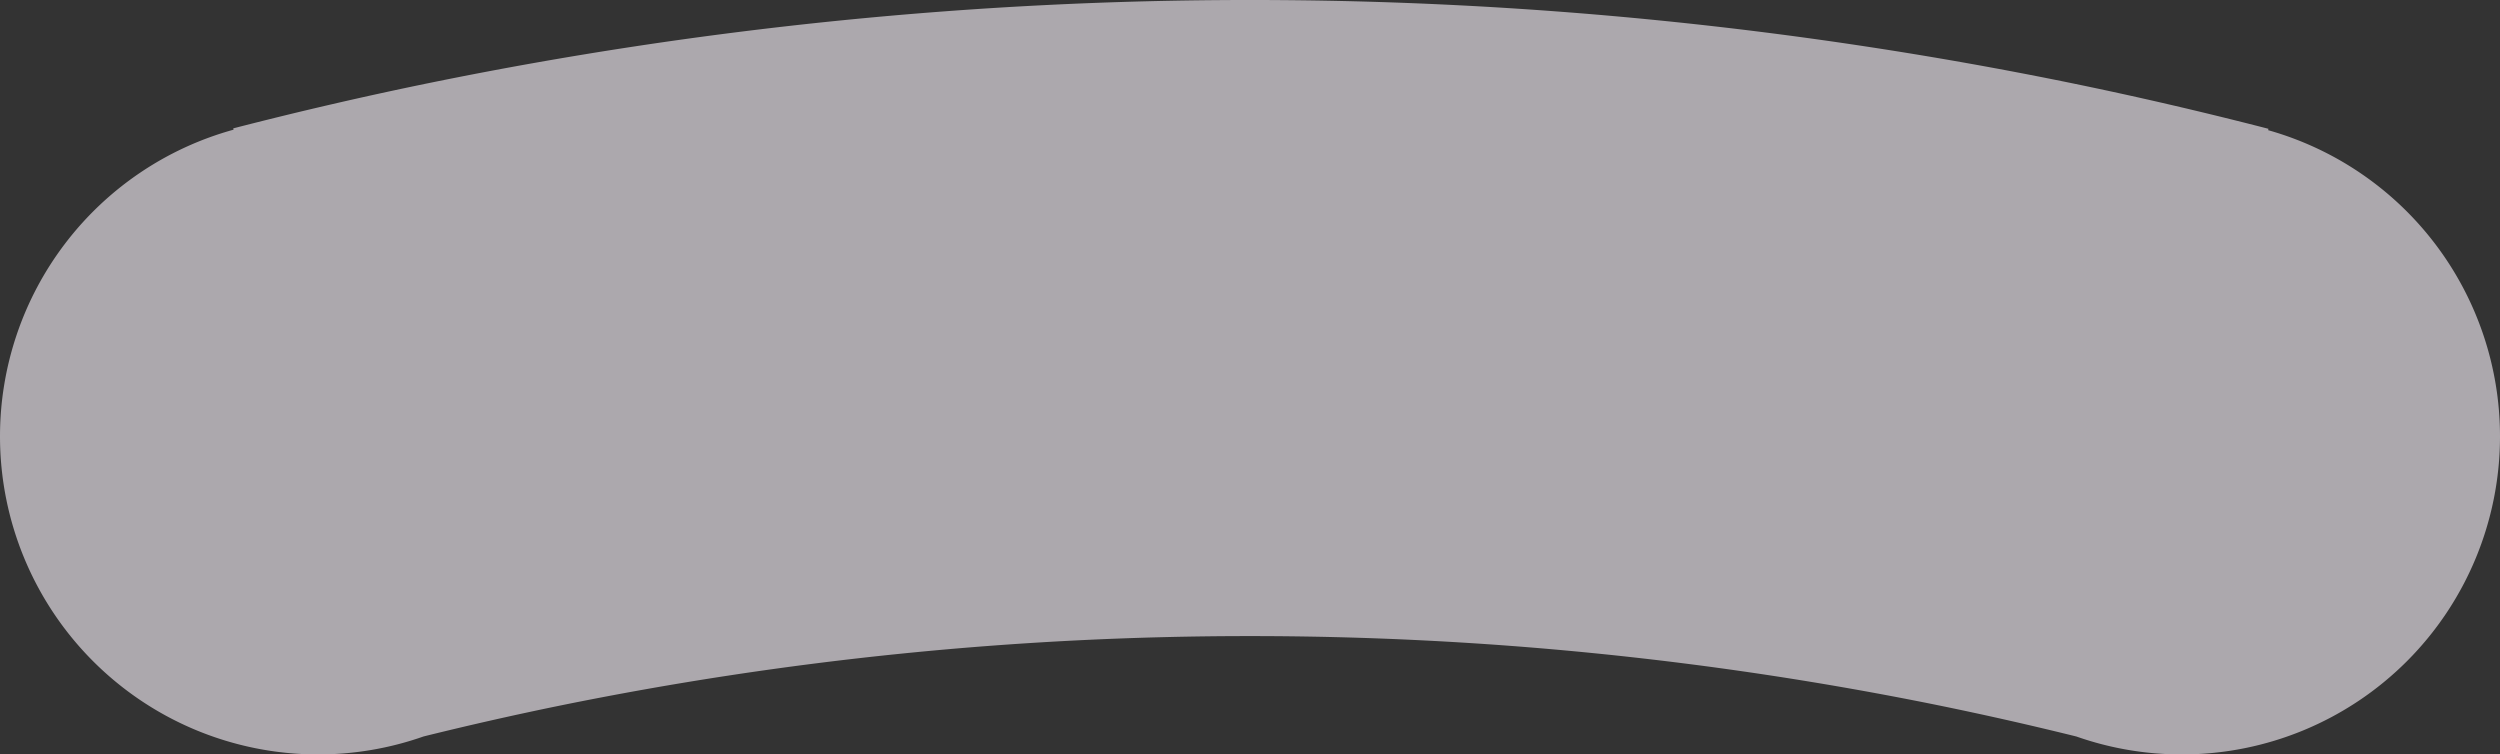 <svg xmlns="http://www.w3.org/2000/svg" width="169" height="51" viewBox="0 0 169 51">
  <rect x="0" y="0" width="169" height="51" fill="#333333" stroke="none"/>
  <path id="联合_11" data-name="联合 11" d="M5565.364-349.212c-3.059-.758-6.146-1.456-9.209-2.084A233.155,233.155,0,0,0,5509.5-356a233.162,233.162,0,0,0-46.656,4.7c-3.062.627-6.154,1.327-9.209,2.084A21.465,21.465,0,0,1,5446.5-348a21.5,21.5,0,0,1-21.5-21.5,21.51,21.51,0,0,1,15.787-20.733l-.019-.089c4.438-1.146,8.95-2.189,13.41-3.1A276.617,276.617,0,0,1,5509.5-399a276.607,276.607,0,0,1,55.321,5.576c4.509.922,9.059,1.977,13.526,3.131l-.021.092A21.512,21.512,0,0,1,5594-369.5a21.5,21.5,0,0,1-21.5,21.5A21.466,21.466,0,0,1,5565.364-349.212Z" transform="translate(-5425 399)" fill="#fdf7ff" opacity="0.596"/>
</svg>
